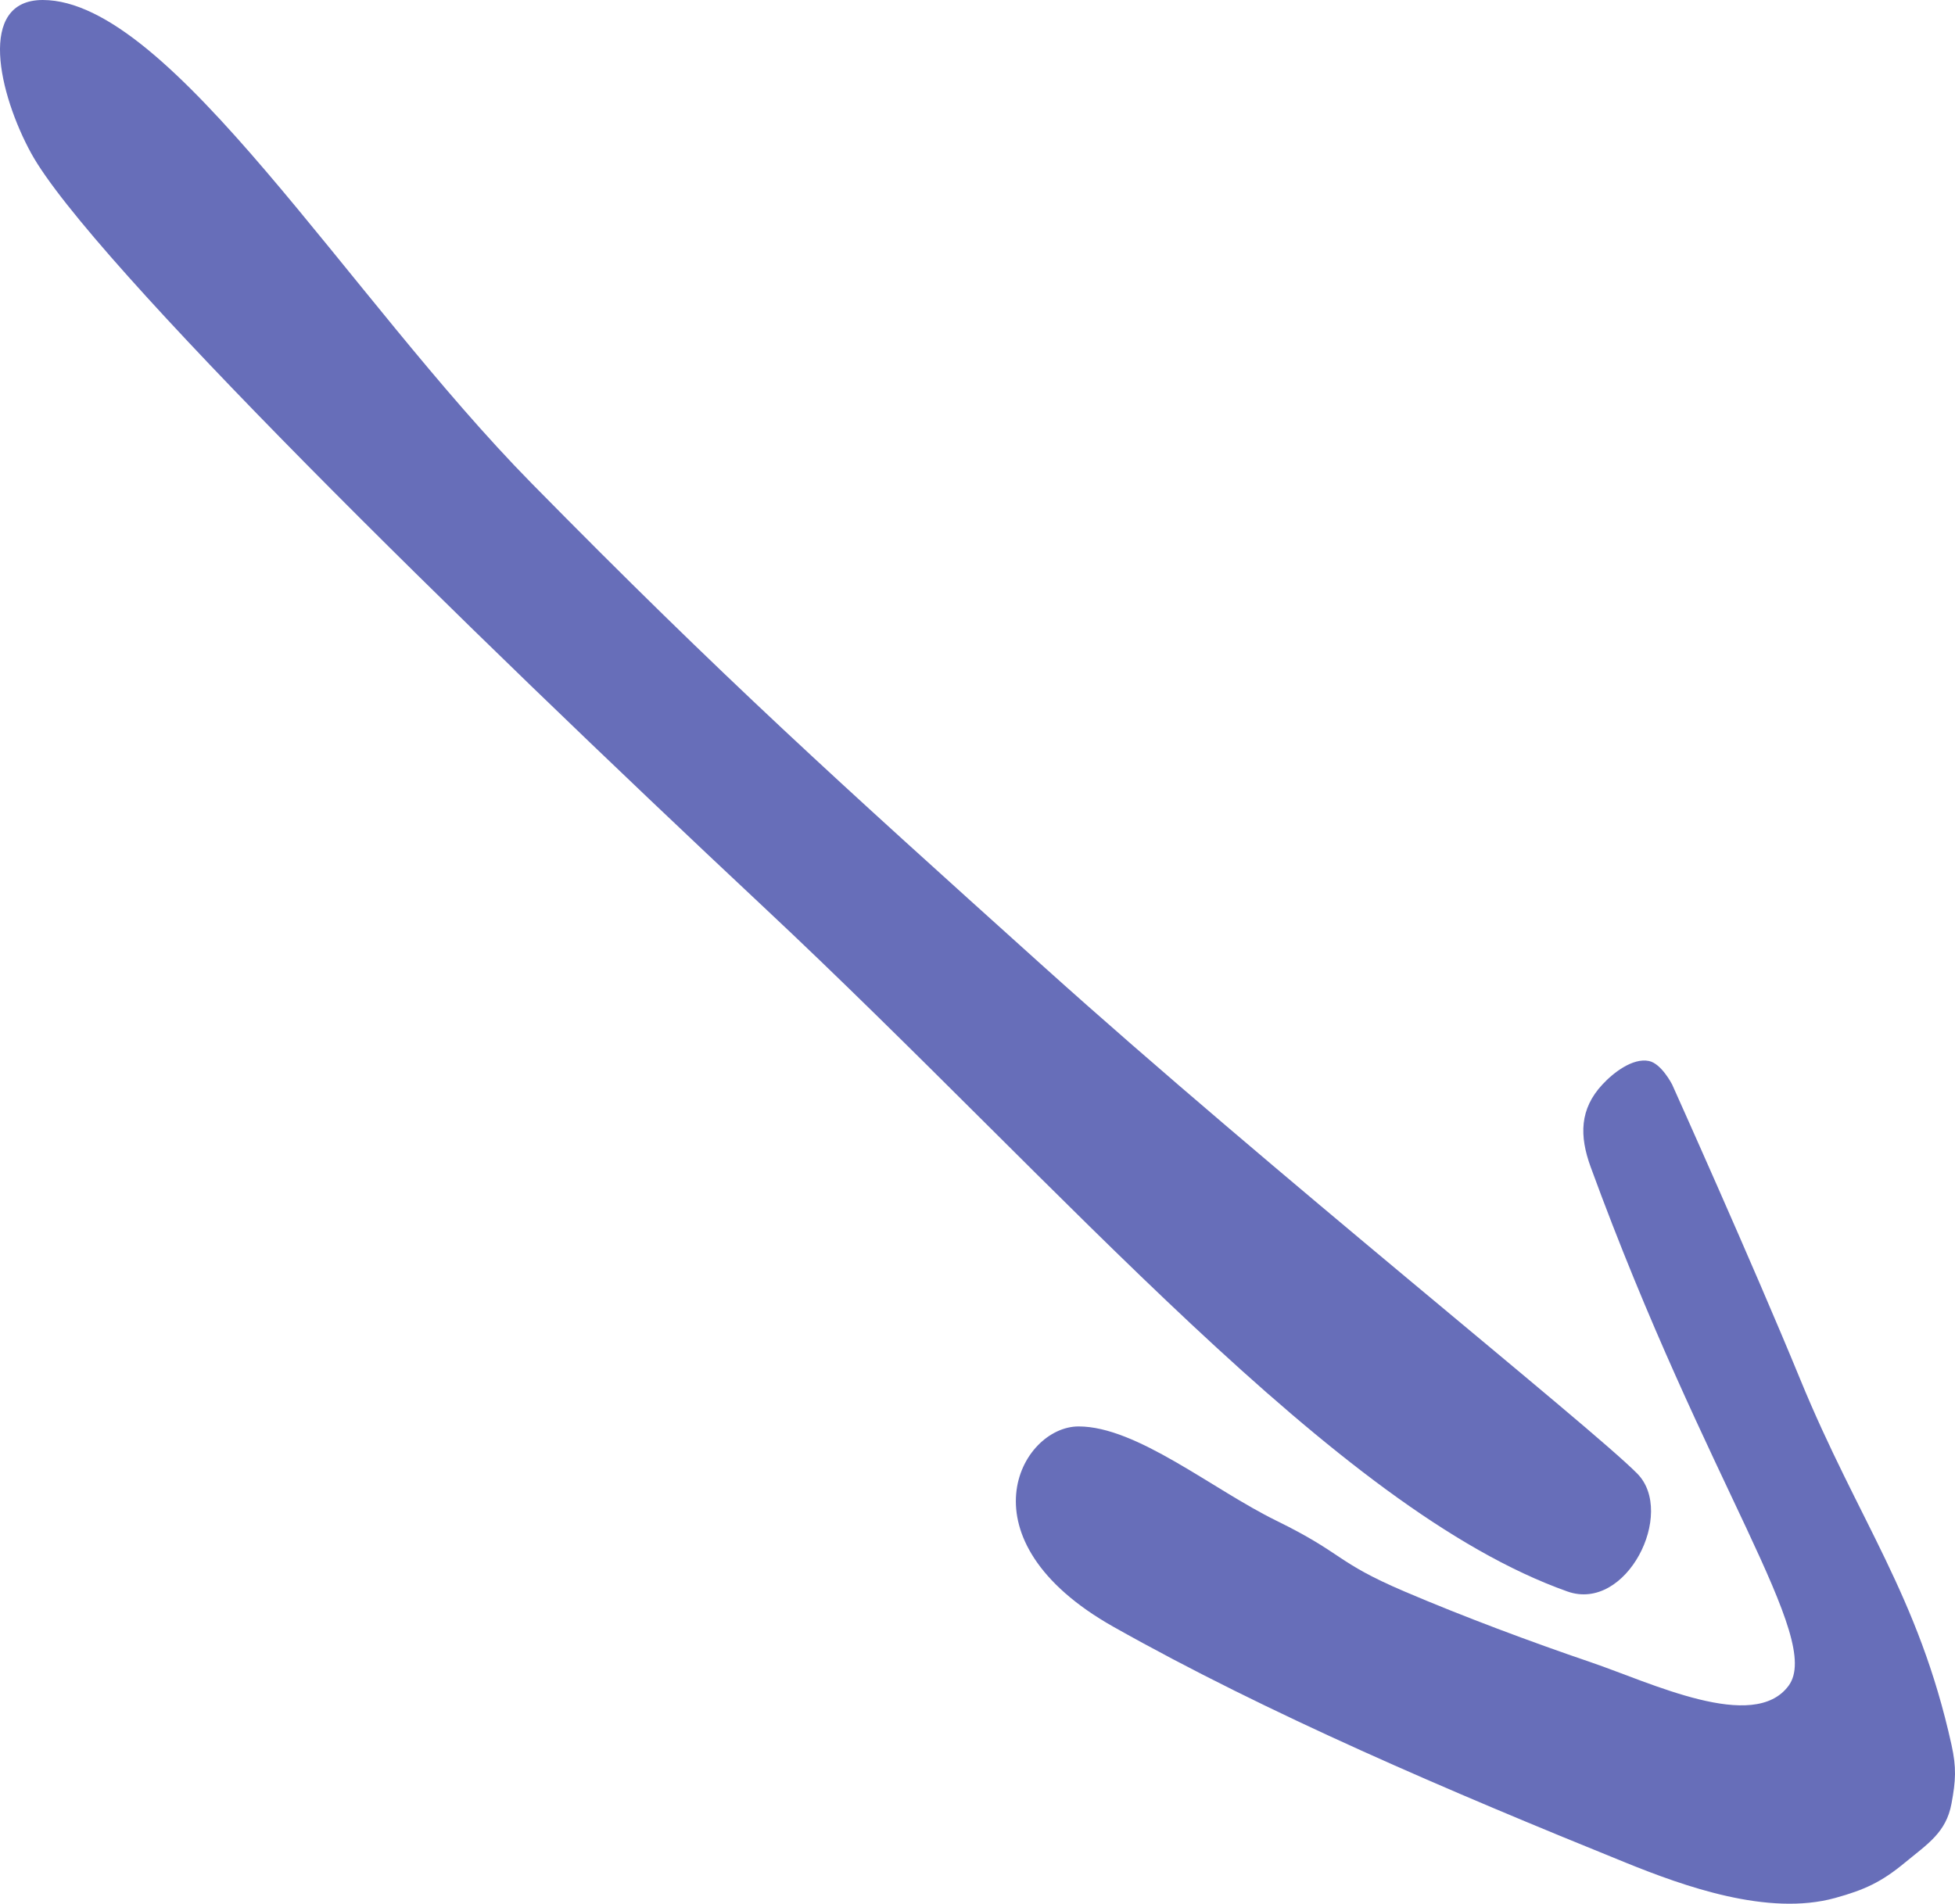 <svg width="153" height="149" viewBox="0 0 153 149" fill="none" xmlns="http://www.w3.org/2000/svg">
<path d="M59.821 71.046C36.366 49.078 6.99 20.301 2.439 11.994C-0.074 7.406 -1.832 -0.002 3.347 0C13.371 0.004 27.214 23.2 41.605 37.829C56.638 53.111 65.611 61.19 81.467 75.467L81.681 75.659C99.416 91.628 124.49 111.644 128.133 115.335C131.172 118.413 127.298 126.203 122.668 124.562C104.452 118.103 83.363 93.095 59.821 71.046Z" fill="#676EB9"/>
<path d="M129.044 83.041C130.03 83.24 130.865 84.886 130.865 84.886C130.865 84.886 137.154 98.866 140.885 107.953C145.425 119.013 150.143 124.868 152.725 136.557C153.121 138.35 153.06 139.364 152.725 141.17C152.304 143.438 150.846 144.324 149.082 145.783C147.234 147.313 145.919 147.915 143.617 148.551C138.368 150.002 131.776 147.629 127.222 145.783C113.422 140.192 99.269 134.16 87.146 127.33C75.023 120.499 79.859 111.644 84.413 111.644C88.968 111.644 94.885 116.57 99.897 119.025C105.198 121.623 104.491 122.245 109.917 124.562C114.482 126.511 119.793 128.5 124.49 130.098C129.186 131.695 137.241 135.634 139.974 131.943C142.706 128.252 133.598 116.257 124.49 91.345C123.59 88.885 123.628 86.798 125.401 84.886C126.279 83.939 127.786 82.786 129.044 83.041Z" fill="#676EB9"/>
</svg>

